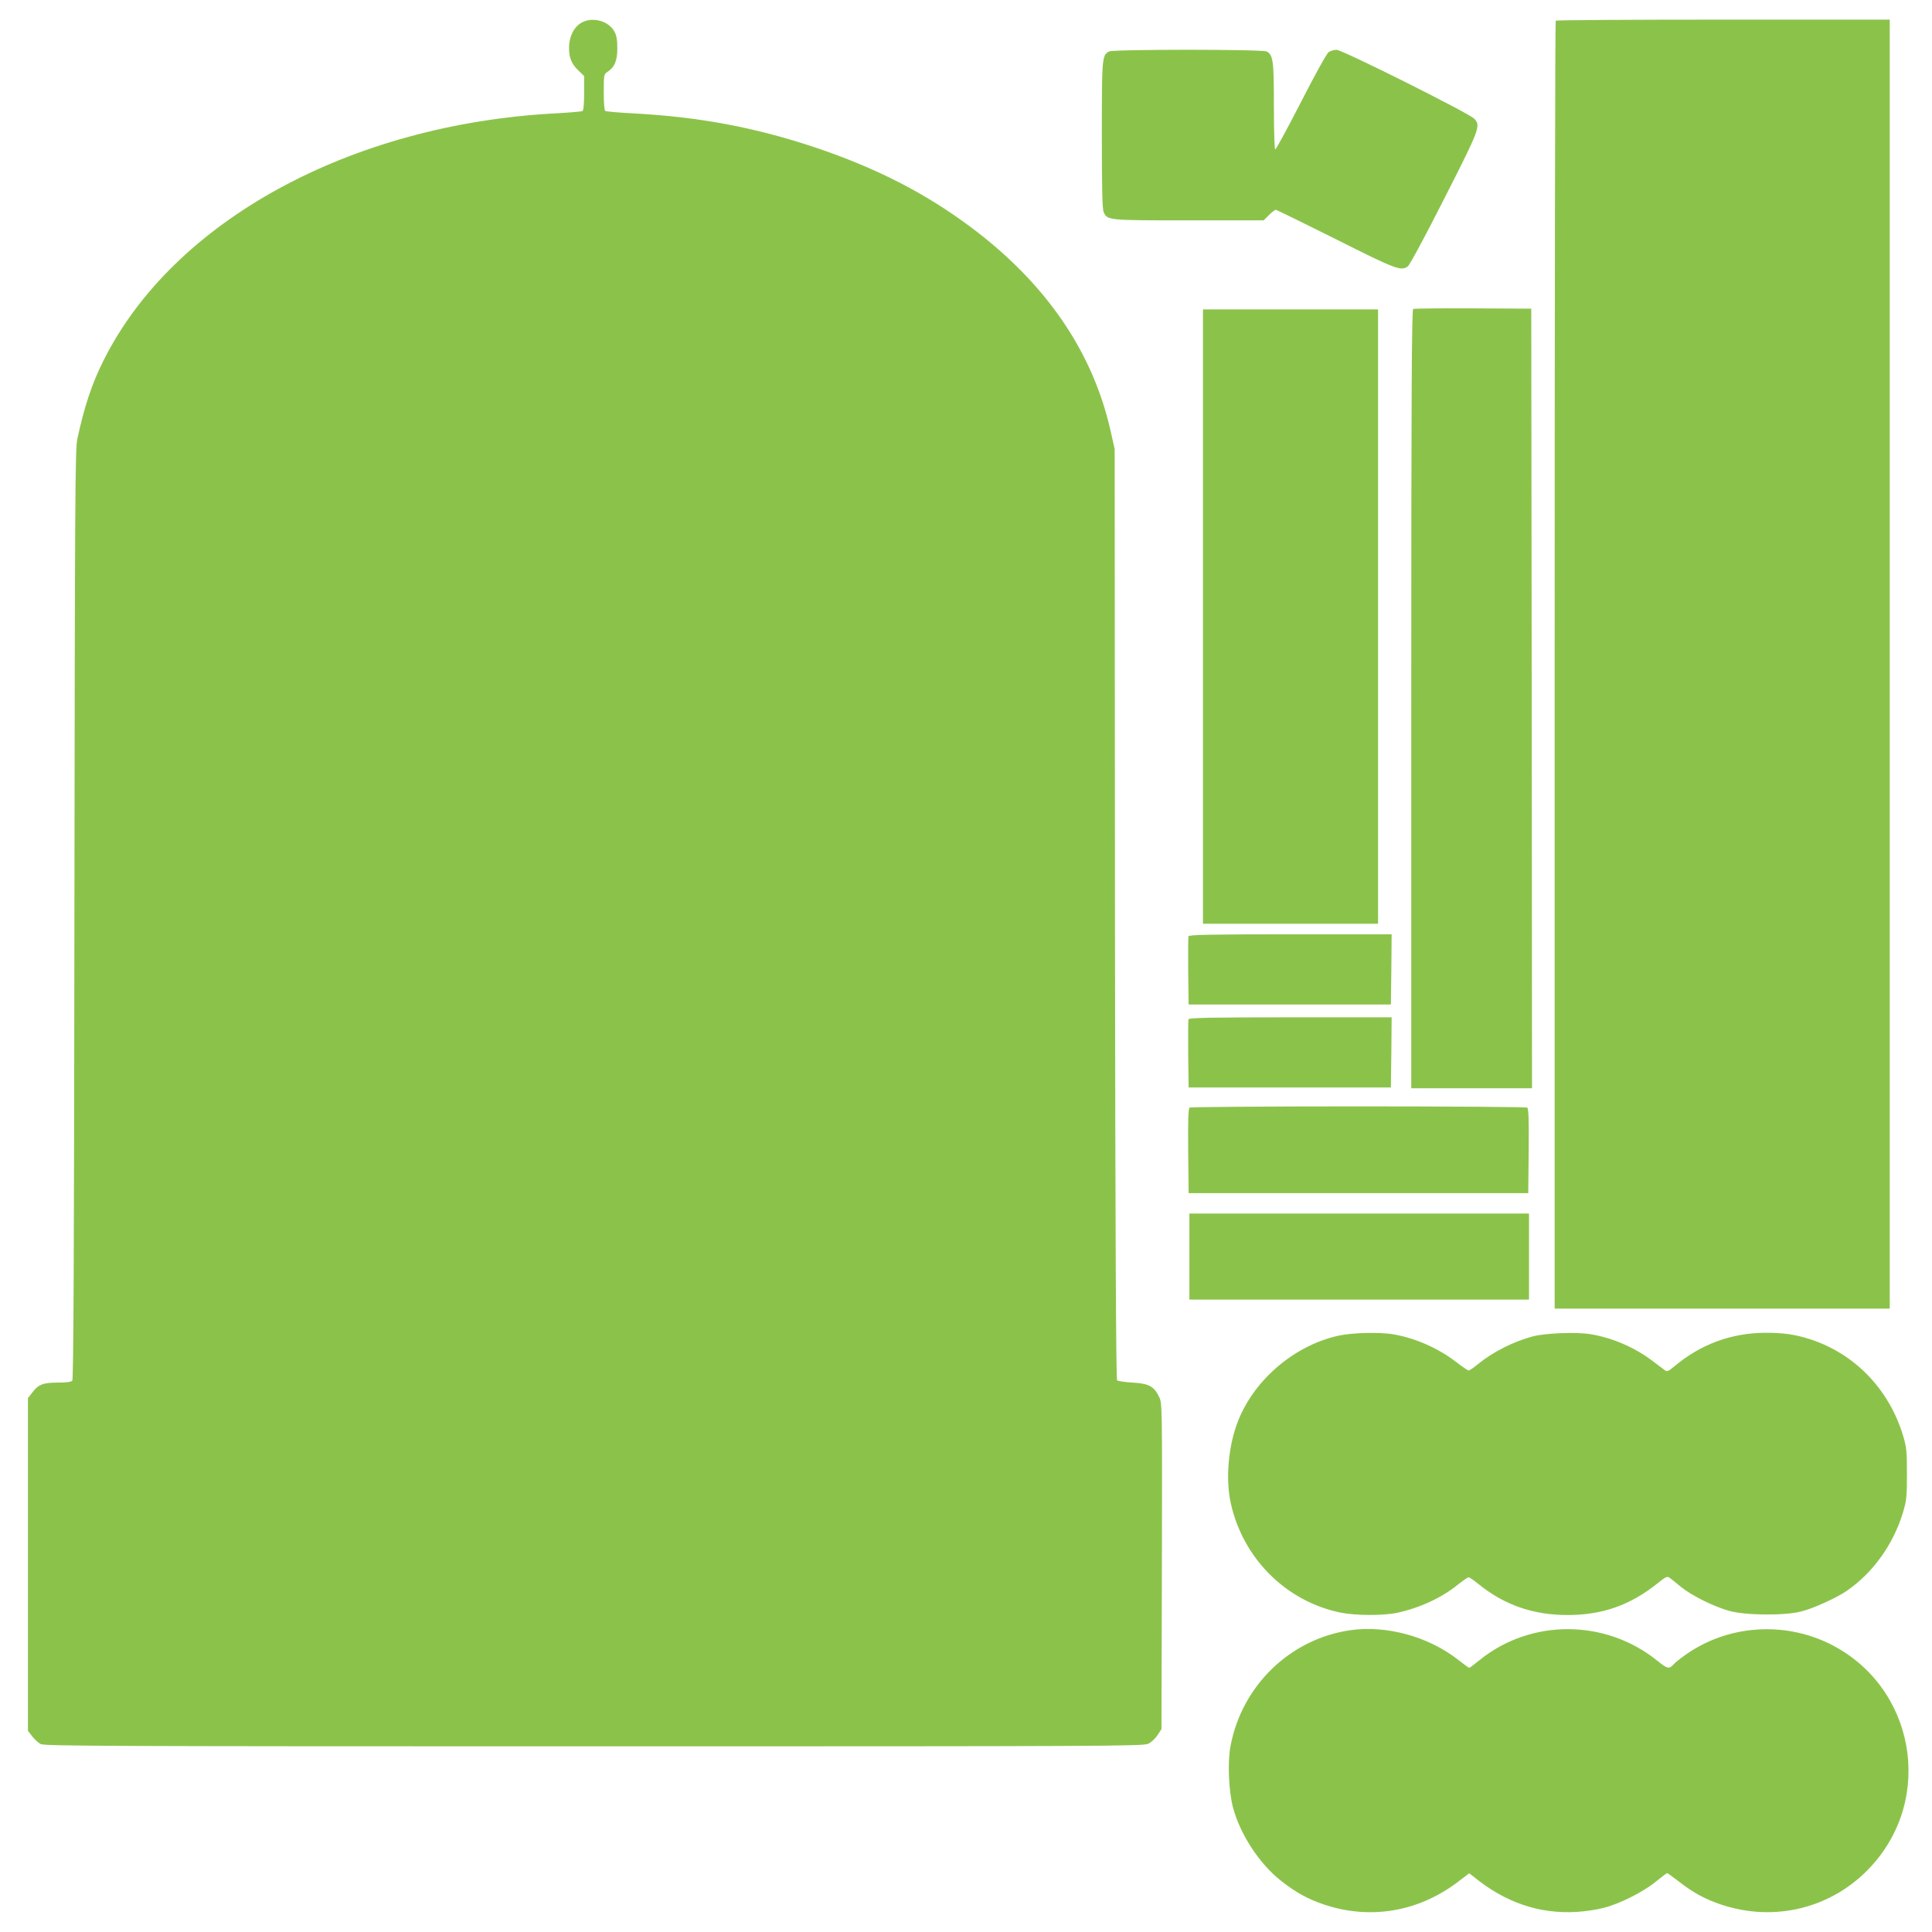 <?xml version="1.0" standalone="no"?>
<!DOCTYPE svg PUBLIC "-//W3C//DTD SVG 20010904//EN"
 "http://www.w3.org/TR/2001/REC-SVG-20010904/DTD/svg10.dtd">
<svg version="1.0" xmlns="http://www.w3.org/2000/svg"
 width="1280pt" height="1280pt" viewBox="0 0 1280 1280"
 preserveAspectRatio="xMidYMid meet">
<g transform="translate(0,1280) scale(0.1,-0.1)"
fill="#8bc34a" stroke="none">
<path d="M3865 12656 c-59 -26 -95 -93 -95 -176 0 -64 18 -106 64 -149 l36
-35 0 -112 c0 -72 -4 -115 -11 -120 -6 -3 -86 -10 -178 -15 -1360 -72 -2531
-712 -2994 -1635 -78 -155 -129 -309 -175 -524 -14 -68 -16 -379 -19 -3149 -2
-2228 -6 -3078 -14 -3088 -8 -9 -38 -13 -96 -13 -97 0 -129 -12 -170 -67 l-28
-36 0 -1102 0 -1102 28 -36 c15 -20 41 -44 57 -52 26 -13 454 -15 3665 -15
3365 0 3640 1 3672 17 19 9 47 34 61 56 l27 41 3 1079 c2 1079 2 1080 -19
1123 -33 69 -67 88 -176 94 -51 3 -97 10 -102 15 -7 7 -12 986 -14 3090 l-2
3080 -27 120 c-118 524 -427 976 -922 1347 -305 229 -637 398 -1041 533 -393
131 -765 201 -1202 224 -95 5 -177 12 -183 16 -6 4 -10 53 -10 124 0 116 1
119 25 135 47 31 65 74 65 156 0 54 -5 85 -19 110 -35 67 -133 98 -206 66z"/>
<path d="M10307 12663 c-4 -3 -7 -1925 -7 -4270 l0 -4263 1110 0 1110 0 0
4270 0 4270 -1103 0 c-607 0 -1107 -3 -1110 -7z"/>
<path d="M7347 12459 c-46 -27 -47 -38 -47 -553 0 -355 3 -492 12 -511 25 -55
25 -55 564 -55 l496 0 35 35 c19 19 40 35 45 35 6 0 185 -88 399 -195 400
-201 430 -212 476 -180 12 8 118 205 242 450 236 464 242 481 199 528 -33 36
-875 457 -913 457 -17 0 -40 -7 -52 -15 -13 -9 -94 -155 -183 -330 -89 -173
-166 -315 -171 -315 -5 0 -9 116 -9 285 0 303 -5 341 -48 364 -28 15 -1020 15
-1045 0z"/>
<path d="M9363 10753 c-10 -4 -13 -530 -13 -2584 l0 -2579 400 0 400 0 -2
2583 -3 2582 -385 2 c-212 1 -391 -1 -397 -4z"/>
<path d="M7970 8715 l0 -2035 580 0 580 0 0 2035 0 2035 -580 0 -580 0 0
-2035z"/>
<path d="M7874 6597 c-2 -7 -3 -111 -2 -232 l3 -220 670 0 670 0 3 233 2 232
-670 0 c-534 0 -672 -3 -676 -13z"/>
<path d="M7874 6047 c-2 -7 -3 -111 -2 -232 l3 -220 670 0 670 0 3 233 2 232
-670 0 c-534 0 -672 -3 -676 -13z"/>
<path d="M7882 5462 c-9 -7 -12 -71 -10 -288 l3 -279 1125 0 1125 0 3 279 c2
217 -1 281 -10 288 -7 4 -510 8 -1118 8 -608 0 -1111 -4 -1118 -8z"/>
<path d="M7880 4475 l0 -285 1125 0 1125 0 0 285 0 285 -1125 0 -1125 0 0
-285z"/>
<path d="M8864 3950 c-287 -65 -549 -286 -659 -558 -66 -163 -87 -385 -51
-550 80 -366 366 -652 728 -726 97 -20 284 -21 375 -1 146 31 294 99 400 185
34 27 67 50 73 50 5 0 34 -19 63 -43 172 -140 364 -207 592 -207 231 0 416 65
598 211 52 42 63 47 77 37 10 -7 44 -34 76 -61 73 -59 214 -129 319 -159 108
-31 371 -33 480 -4 82 21 233 90 300 136 173 119 307 305 372 517 24 81 27
102 27 258 0 156 -3 177 -27 258 -94 306 -321 540 -617 635 -98 31 -172 42
-294 42 -226 -1 -429 -76 -605 -224 -37 -31 -46 -35 -61 -24 -9 7 -47 36 -85
64 -117 88 -263 151 -409 175 -94 15 -298 7 -381 -15 -128 -34 -262 -102 -361
-182 -29 -24 -58 -44 -64 -44 -5 0 -42 25 -82 56 -118 91 -269 158 -412 183
-92 17 -279 12 -372 -9z"/>
<path d="M8950 2000 c-399 -56 -720 -364 -797 -765 -21 -107 -13 -300 16 -410
47 -177 173 -371 316 -484 98 -78 179 -123 290 -160 304 -101 621 -47 880 148
l79 60 31 -24 c208 -170 432 -246 679 -232 56 3 137 15 181 27 107 27 265 107
347 175 37 30 70 55 73 55 4 0 38 -25 77 -55 95 -74 175 -118 283 -154 356
-118 736 -22 988 250 426 458 293 1195 -266 1476 -309 154 -683 127 -962 -72
-33 -23 -69 -52 -79 -64 -27 -30 -40 -27 -102 23 -344 281 -841 283 -1182 7
-34 -28 -65 -51 -68 -51 -3 0 -36 24 -74 54 -196 153 -471 229 -710 196z"/>
</g>
</svg>
